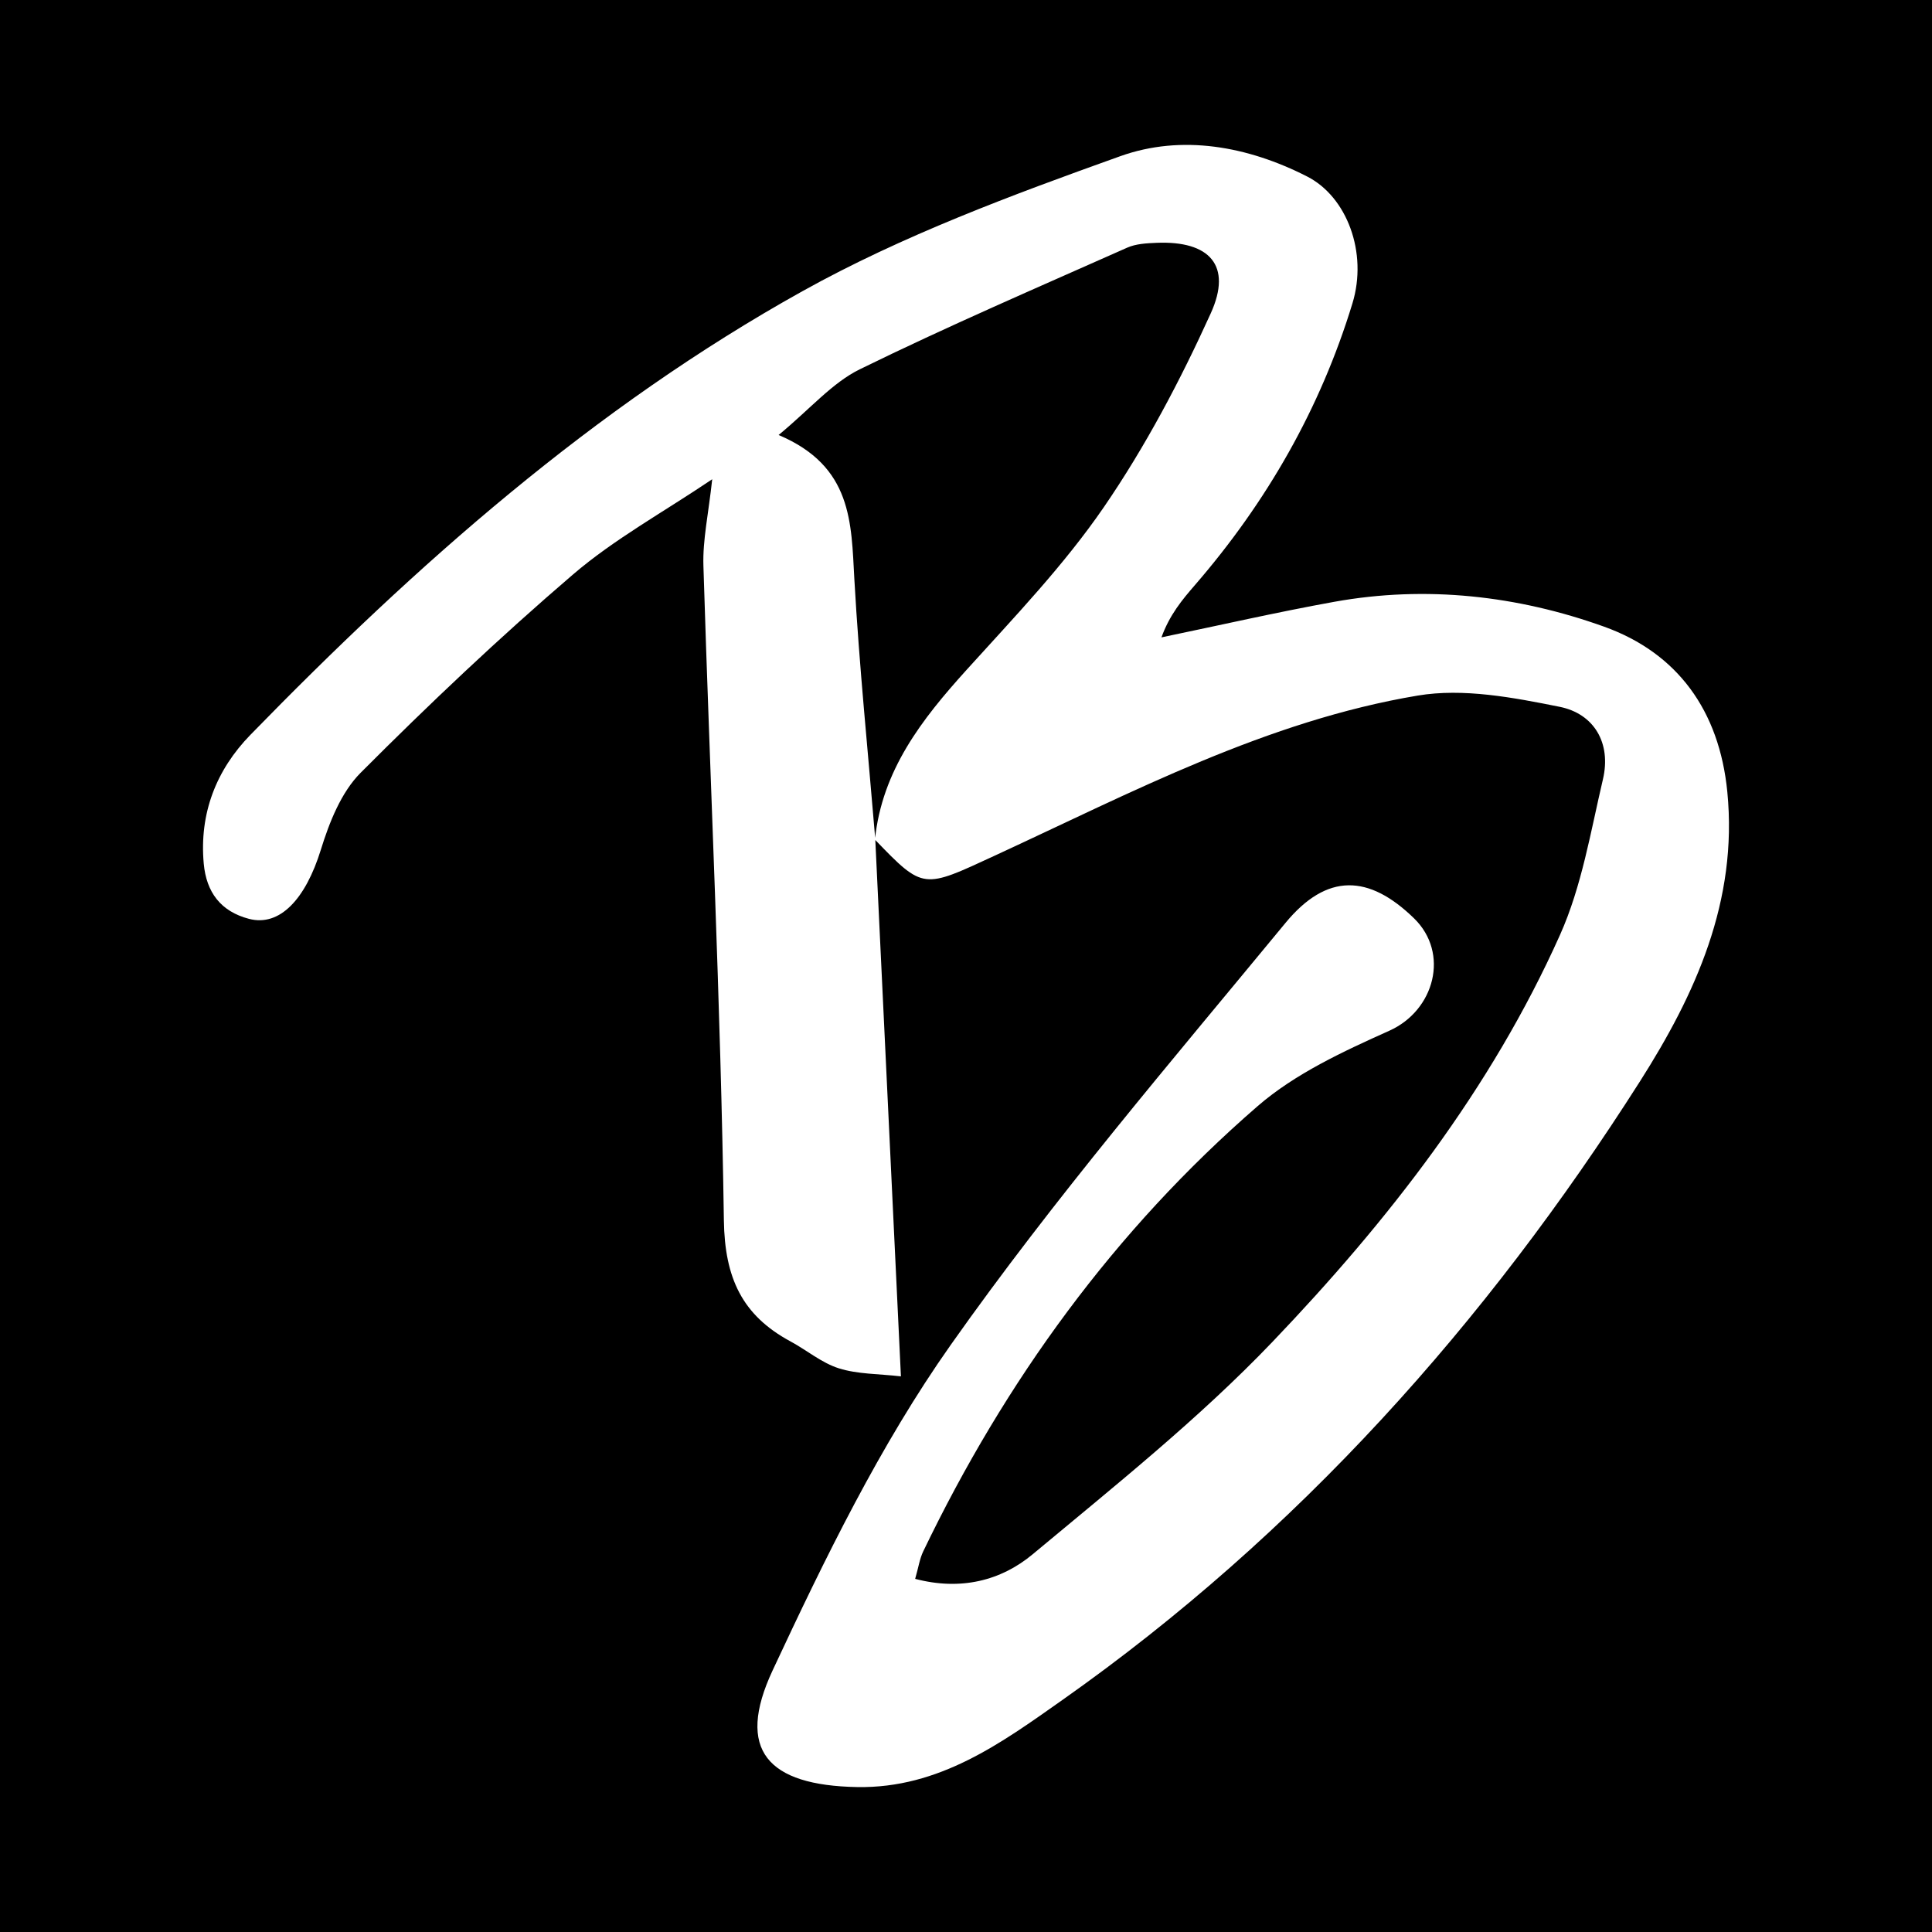 <?xml version="1.0" encoding="utf-8"?>
<!-- Generator: Adobe Illustrator 17.0.0, SVG Export Plug-In . SVG Version: 6.00 Build 0)  -->
<!DOCTYPE svg PUBLIC "-//W3C//DTD SVG 1.1//EN" "http://www.w3.org/Graphics/SVG/1.1/DTD/svg11.dtd">
<svg version="1.1" id="Layer_1" xmlns="http://www.w3.org/2000/svg" xmlns:xlink="http://www.w3.org/1999/xlink" x="0px" y="0px"
	 width="200px" height="200px" viewBox="0 0 200 200" enable-background="new 0 0 200 200" xml:space="preserve">
<rect width="200" height="200"/>
<g>
	<path fill="#FFFFFF" d="M90.607,86.859c0.872,18.262,1.744,36.525,2.656,55.622c-2.317-0.268-4.47-0.218-6.415-0.829
		c-1.787-0.562-3.326-1.878-5.015-2.789c-5.012-2.703-6.81-6.569-6.897-12.529c-0.331-22.596-1.424-45.179-2.119-67.771
		c-0.083-2.682,0.528-5.385,0.911-8.952c-5.083,3.428-10.134,6.193-14.411,9.859c-7.607,6.52-14.905,13.428-21.981,20.524
		c-2.027,2.032-3.248,5.146-4.127,7.984c-1.568,5.066-4.232,7.98-7.433,7.141c-2.926-0.767-4.416-2.751-4.685-5.723
		c-0.47-5.195,1.296-9.696,4.826-13.32C43.094,58.443,61.49,42.153,83.066,30.146c10.362-5.767,21.69-9.963,32.901-13.976
		c6.356-2.275,13.179-1.048,19.352,2.103c4.114,2.1,6.288,7.876,4.685,13.131c-3.319,10.878-8.861,20.563-16.304,29.161
		c-1.319,1.524-2.614,3.068-3.467,5.415c5.96-1.236,11.898-2.599,17.887-3.681c9.525-1.72,18.999-0.633,27.937,2.573
		c7.578,2.719,11.929,8.676,12.755,17.102c1.109,11.308-3.312,20.961-9.042,29.968c-15.928,25.033-35.448,46.88-59.797,64.043
		c-6.297,4.439-12.736,9.162-21.236,9.011c-9.278-0.166-12.609-3.832-8.756-12.077c5.417-11.592,11.099-23.292,18.439-33.697
		c10.698-15.164,22.825-29.336,34.65-43.678c4.304-5.22,8.65-5.013,13.307-0.483c3.706,3.605,2.132,9.533-2.543,11.634
		c-4.774,2.145-9.756,4.44-13.651,7.818c-14.803,12.836-26.124,28.439-34.613,46.091c-0.364,0.757-0.486,1.631-0.832,2.839
		c4.707,1.238,8.877,0.194,12.162-2.544c8.49-7.078,17.205-14.021,24.819-21.984c11.962-12.513,22.642-26.193,29.777-42.144
		c2.249-5.028,3.167-10.679,4.441-16.105c0.88-3.75-0.927-6.783-4.479-7.497c-4.803-0.966-9.972-1.955-14.688-1.165
		c-15.599,2.614-29.554,9.996-43.743,16.549c-7.472,3.45-7.395,3.616-12.453-1.635c0.736-7.182,4.857-12.456,9.479-17.567
		c4.937-5.459,10.089-10.831,14.231-16.87c4.302-6.271,7.908-13.113,11.056-20.051c2.245-4.949-0.118-7.527-5.626-7.293
		c-1.02,0.043-2.123,0.098-3.03,0.502c-9.262,4.119-18.58,8.129-27.676,12.589c-2.856,1.4-5.093,4.063-8.405,6.803
		c7.656,3.24,7.511,9.08,7.841,14.939C88.947,68.944,89.864,77.896,90.607,86.859z"/>
</g>
</svg>
